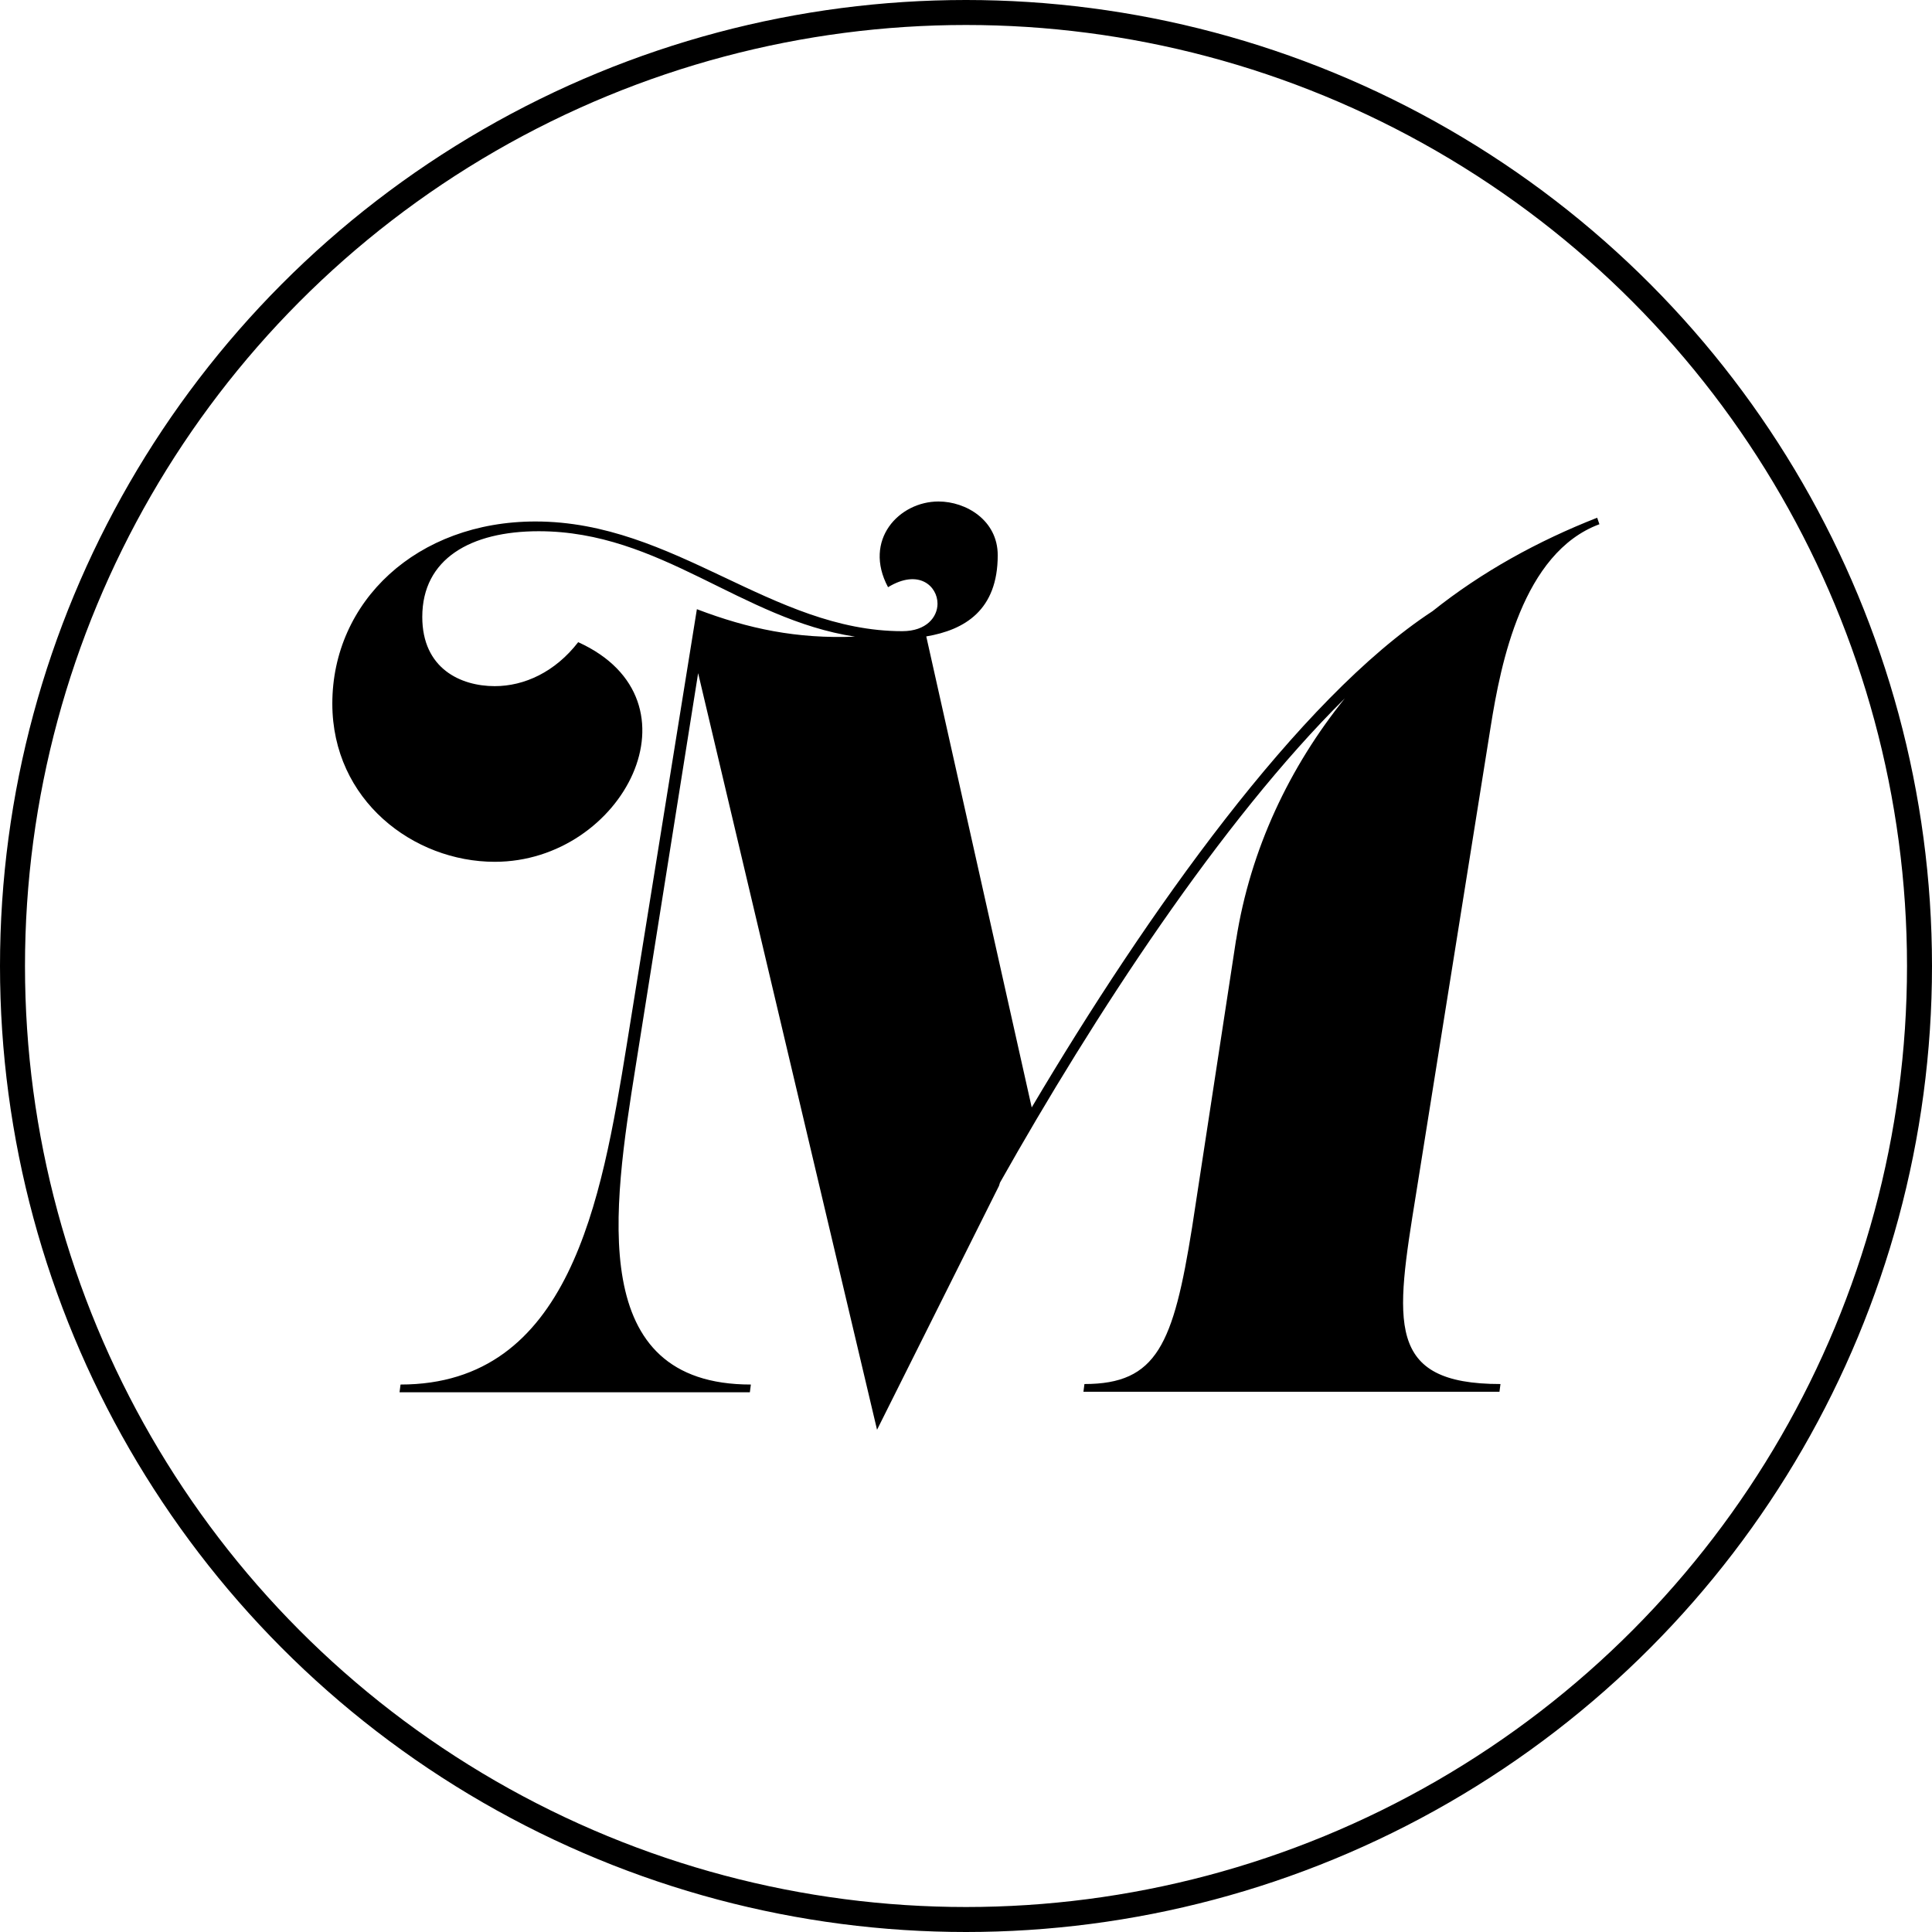 <?xml version="1.0" encoding="UTF-8"?>
<svg id="Layer_1" data-name="Layer 1" xmlns="http://www.w3.org/2000/svg" viewBox="0 0 77.32 77.32">
  <defs>
    <style>
      .cls-1 {
        fill: none;
        stroke: #000;
        stroke-miterlimit: 10;
      }
    </style>
  </defs>
  <circle class="cls-1" cx="38.66" cy="38.66" r="38.16"/>
  <path d="M49.47,37.62c.57-3.65,2.15-6.94,4.35-9.67-4.97,4.92-10.06,12.74-13.8,19.38l-.04.13-4.88,9.76-7.16-30.28-2.5,15.73c-.92,5.76-1.98,12.74,4.61,12.74l-.04.31h-14.02l.04-.31c6.77,0,8.04-7.34,9.05-13.58l2.81-17.45c2.07.79,4,1.19,6.33,1.1-4.57-.7-7.78-4.22-12.66-4.22-2.72,0-4.66,1.1-4.66,3.43,0,2.07,1.54,2.77,2.9,2.77,1.19,0,2.42-.57,3.34-1.76,5.14,2.33,1.8,8.79-3.34,8.79-3.25,0-6.5-2.46-6.5-6.33,0-4.09,3.38-7.29,8.13-7.29,5.58,0,9.45,4.39,14.68,4.39.97,0,1.41-.57,1.41-1.1,0-.7-.75-1.41-1.98-.66-1.01-1.89.44-3.43,2.02-3.43,1.1,0,2.37.75,2.37,2.15,0,2.2-1.32,2.99-2.86,3.25l4.22,18.85c4.61-7.78,10.68-16.35,16.04-19.86,1.98-1.58,4.22-2.81,6.59-3.74l.09.26c-3.08,1.14-3.95,5.58-4.35,8.09l-2.99,18.72c-.83,5.14-1.23,7.6,3.38,7.6l-.04.31h-16.65l.04-.31c2.9,0,3.56-1.58,4.31-6.28l1.76-11.51Z"/>
</svg>